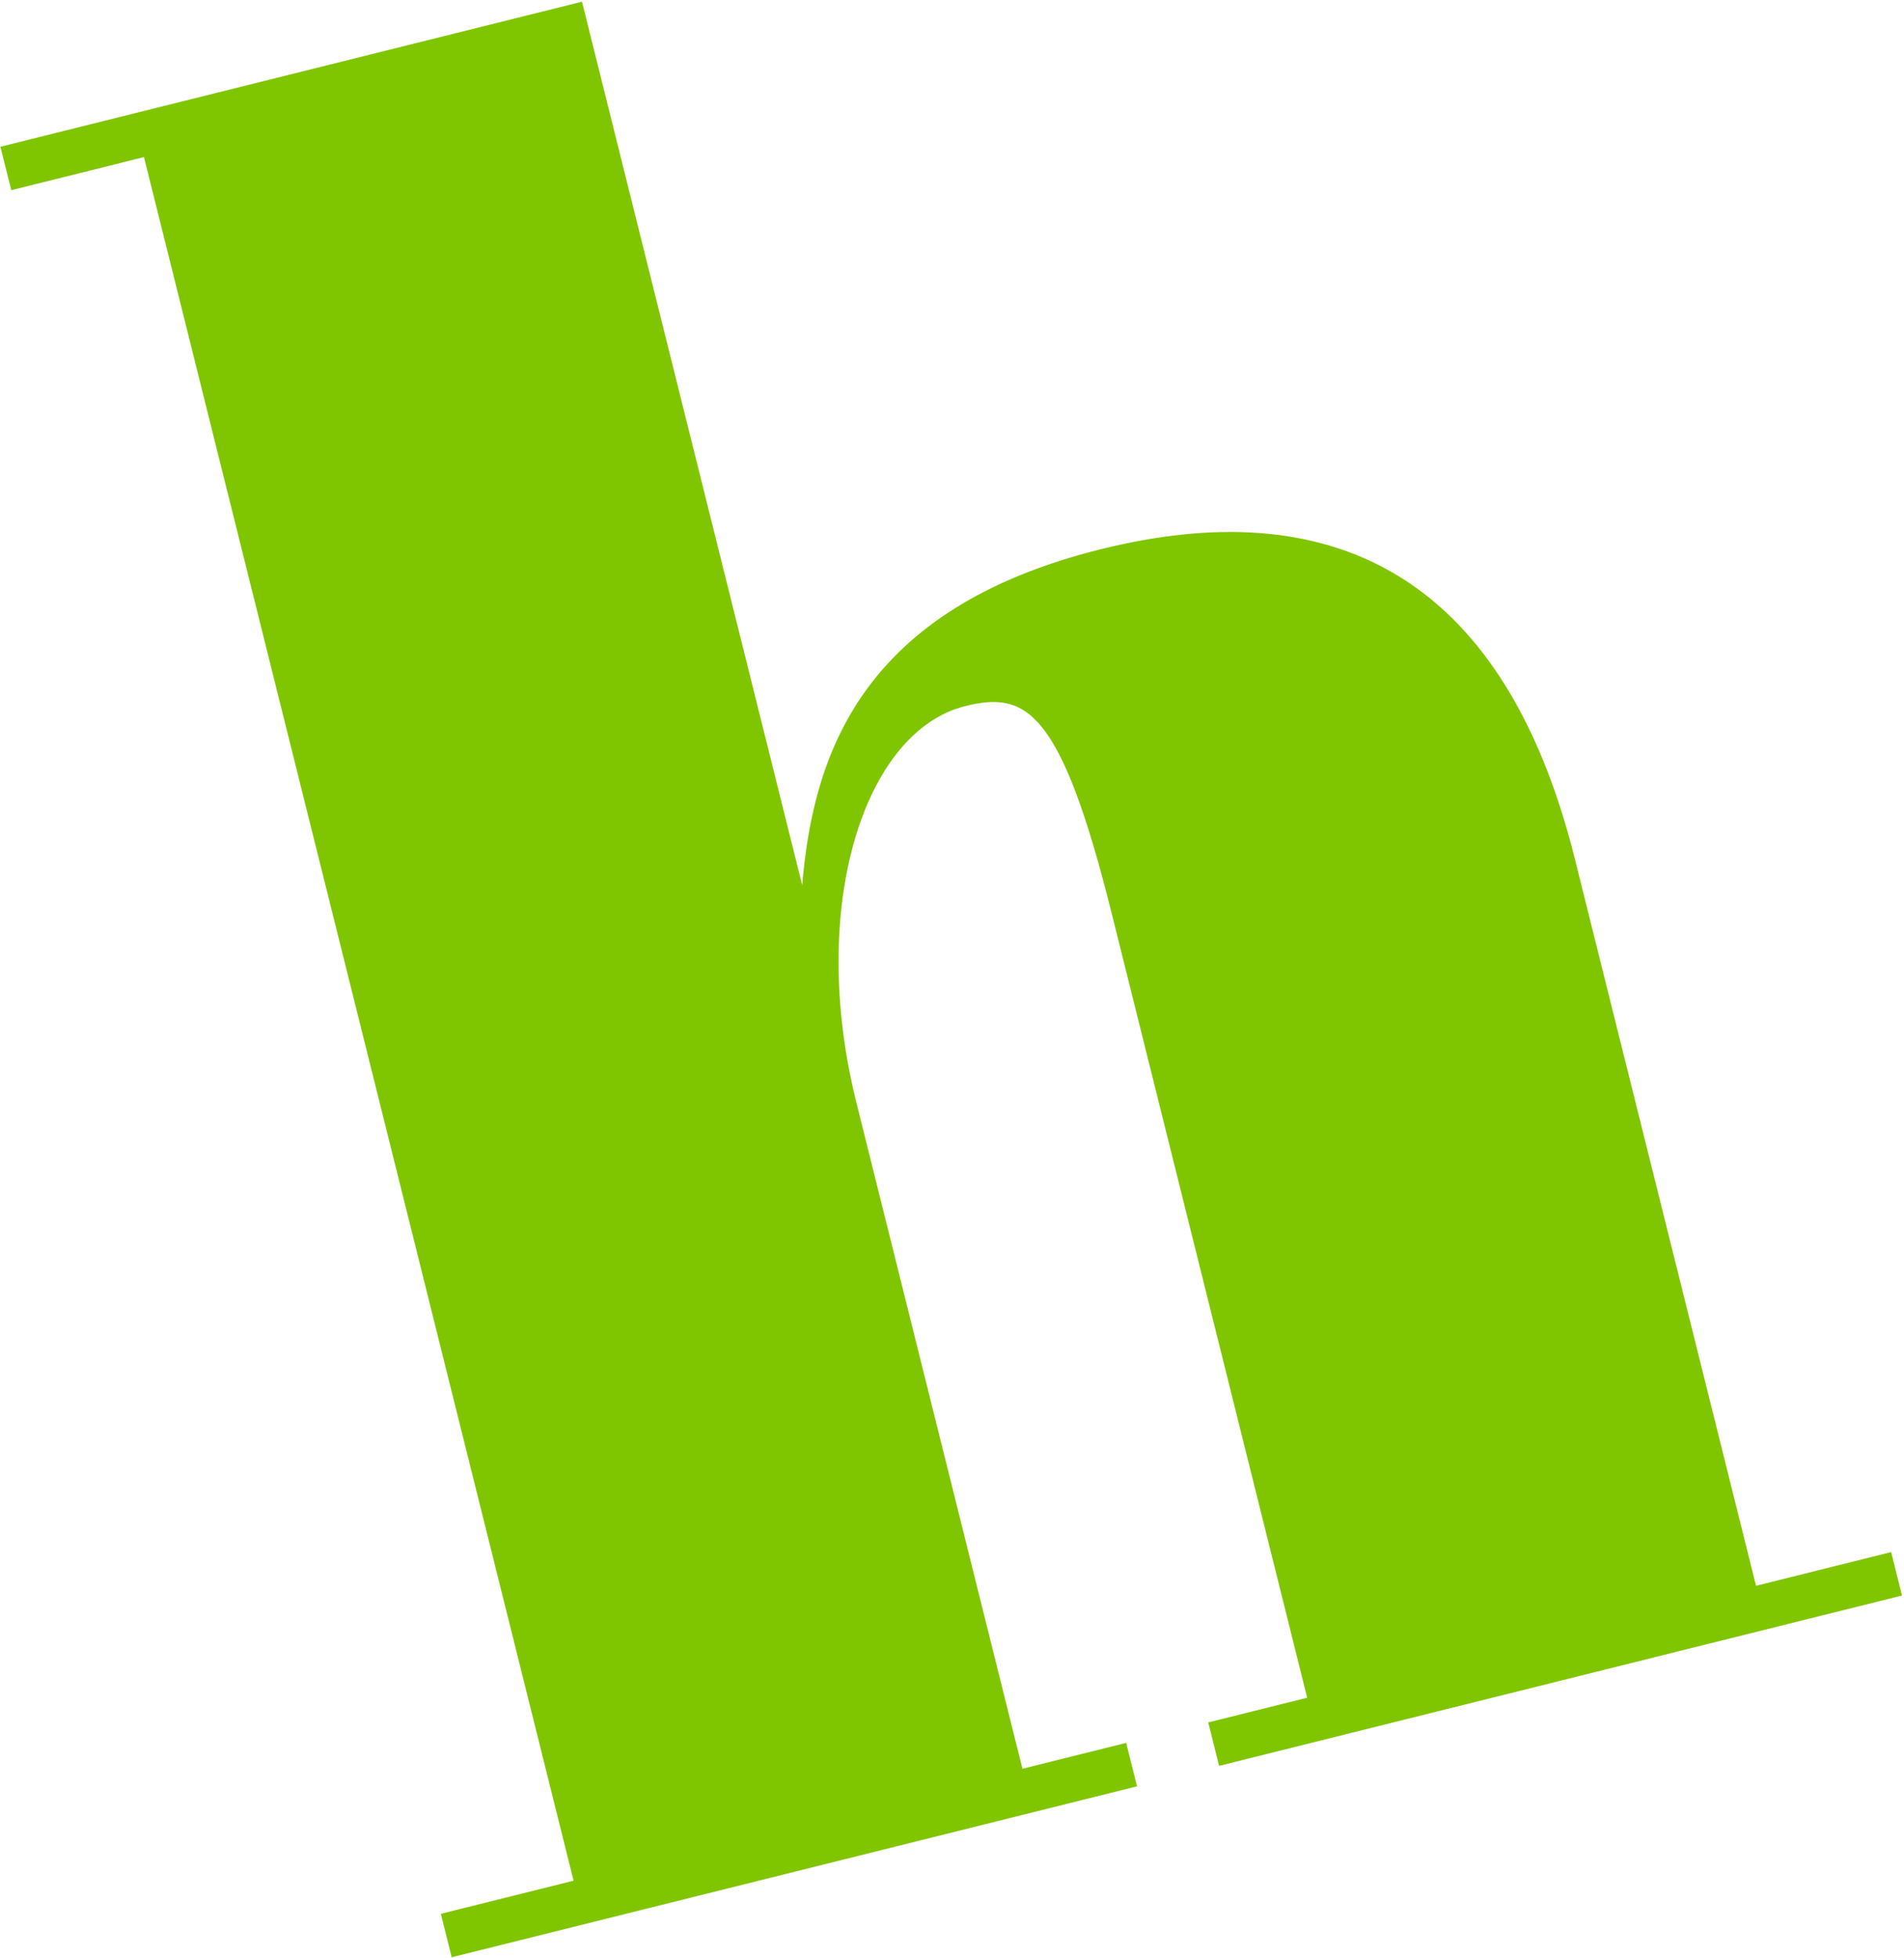 <svg xmlns="http://www.w3.org/2000/svg" viewBox="0 0 852 876">
  <path fill="#7FC600" d="M0,0 L0,20.032 L61.21,20.032 L61.21,814.645 L0,814.645 L0,834.677 L316.065,834.677 L316.065,814.645 L268.21,814.645 L268.21,507.484 C268.21,417.339 311.613,347.226 358.355,347.226 C386.177,347.226 399.532,358.355 399.532,452.952 L399.532,814.645 L353.903,814.645 L353.903,834.677 L668.855,834.677 L668.855,814.645 L606.532,814.645 L606.532,479.661 C606.532,345 537.532,293.806 434.032,293.806 C323.855,293.806 287.129,351.677 268.21,407.323 L268.21,0 L0,0 Z" transform="rotate(-14 267.41 32.05)"/>
</svg>

